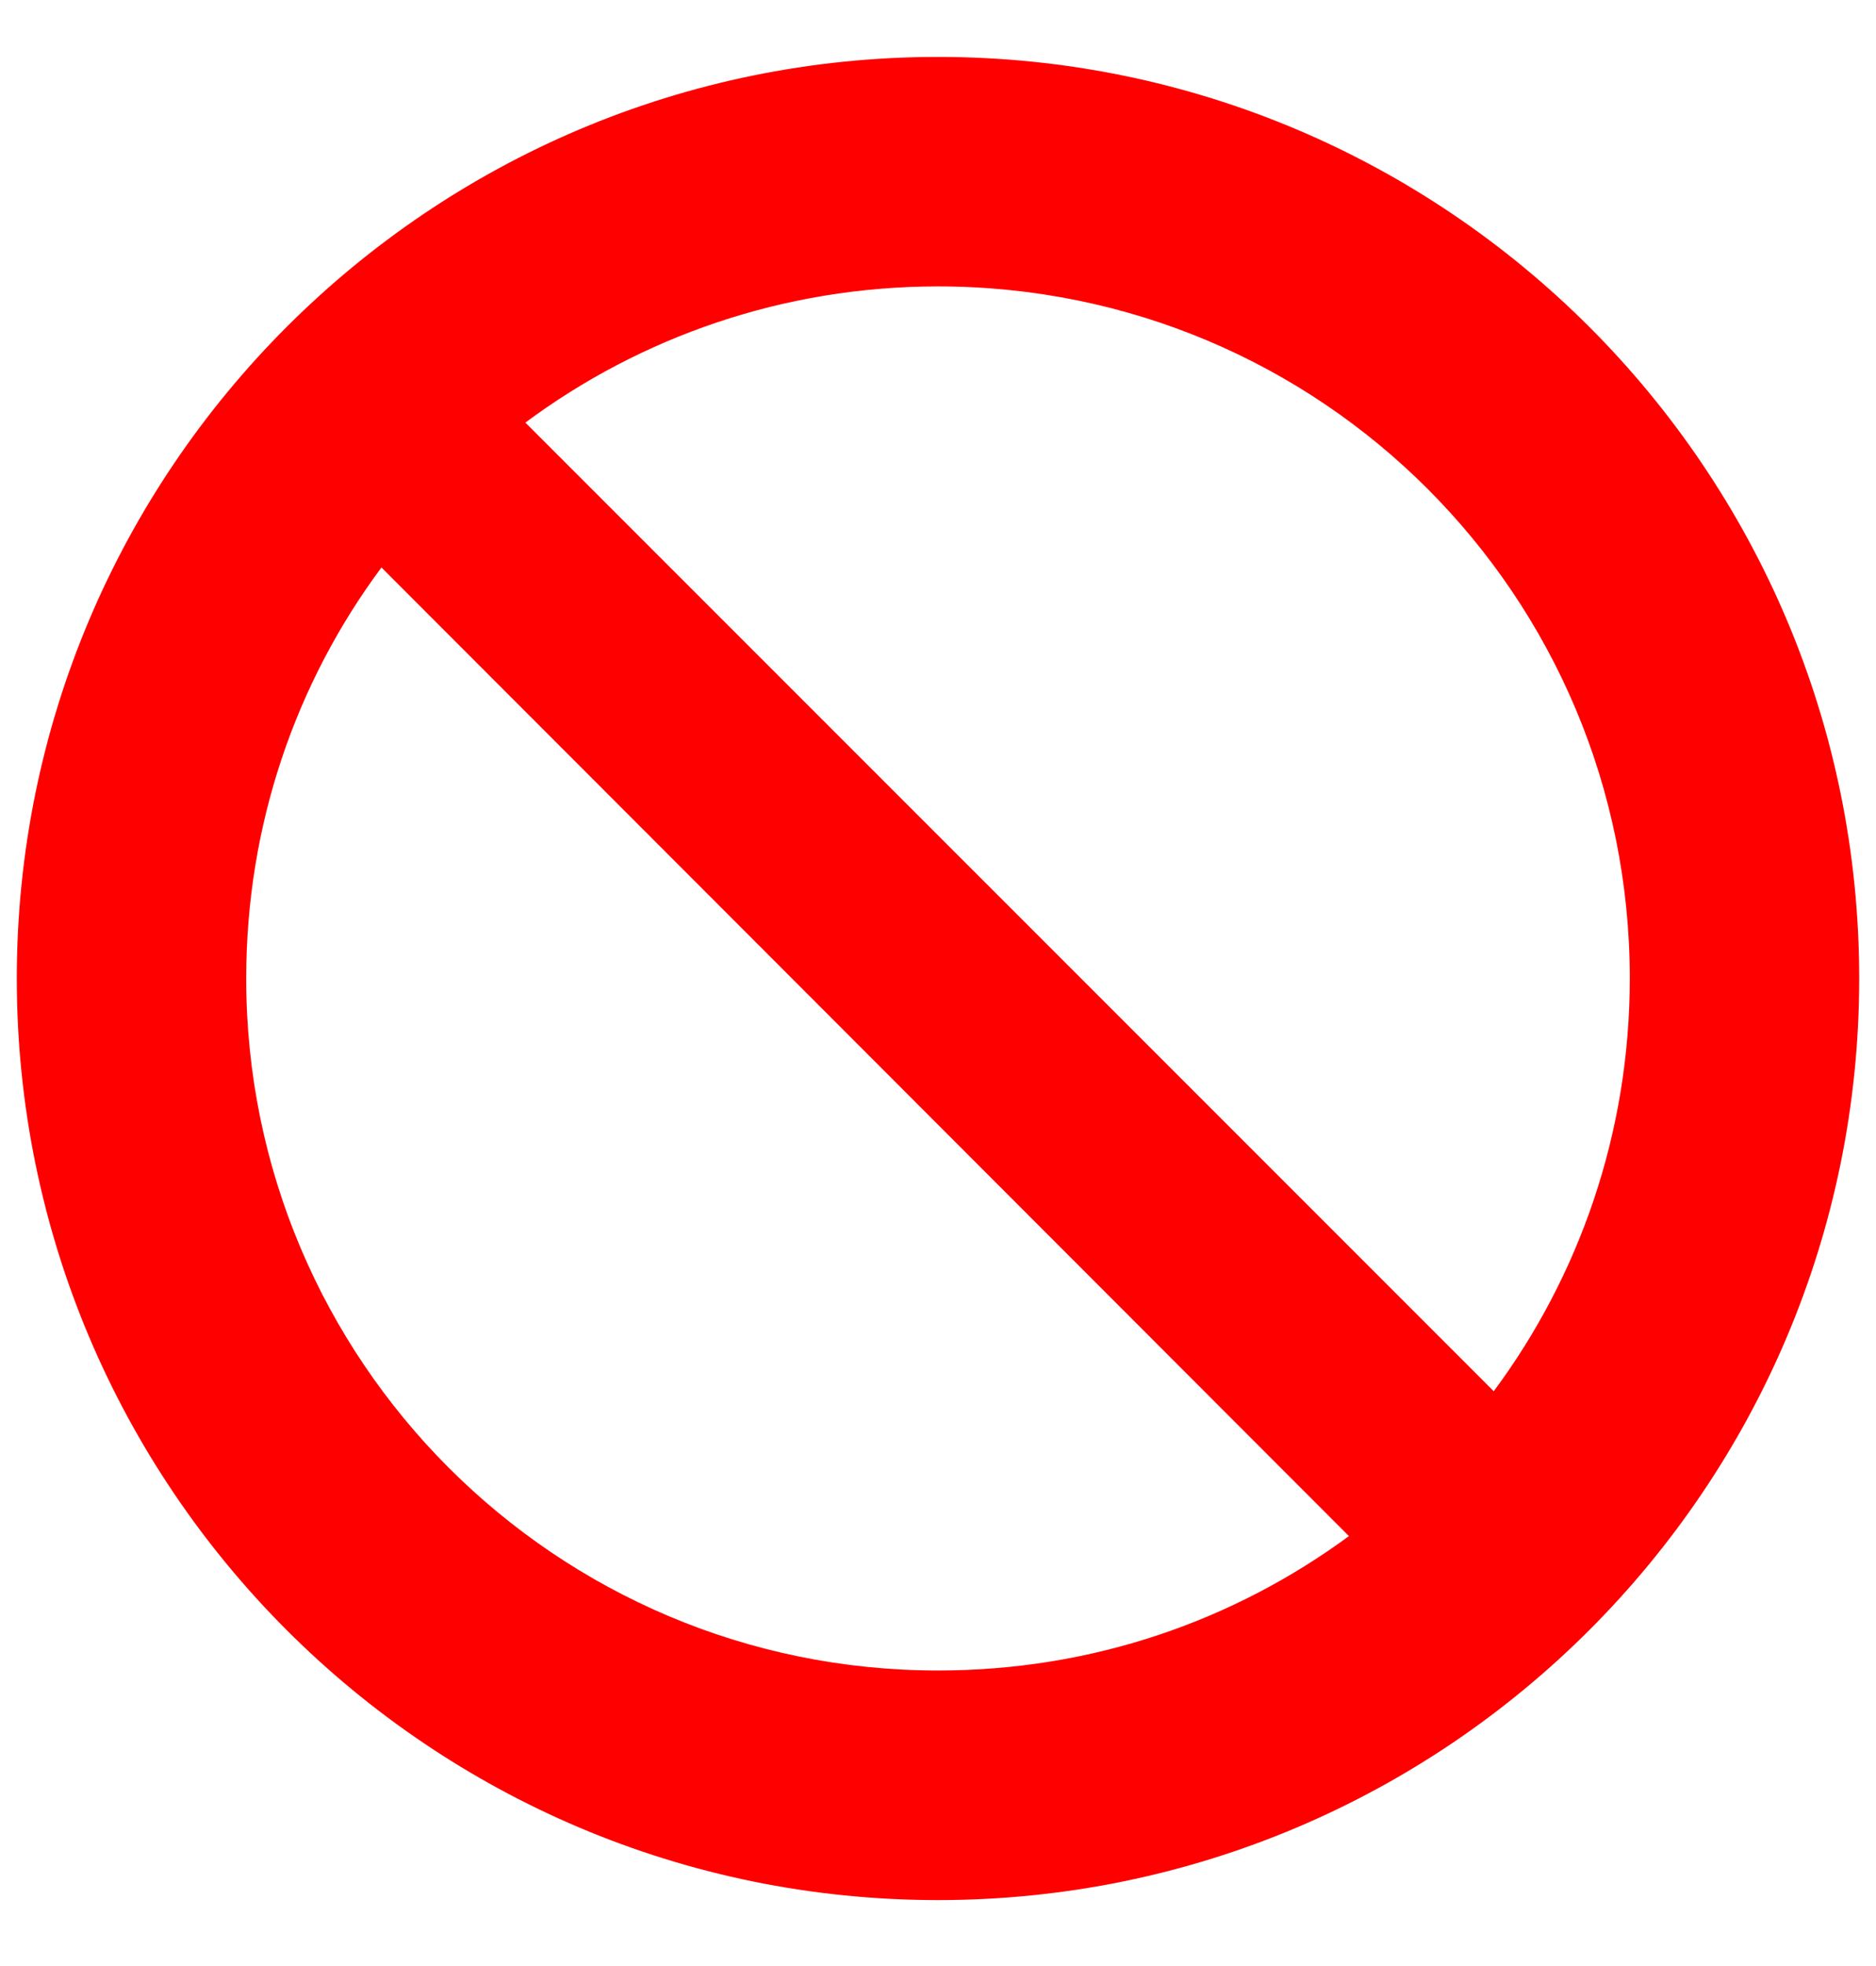 <svg width="21" height="22" viewBox="0 0 21 22" fill="none"
    xmlns="http://www.w3.org/2000/svg">
    <path d="M10.5 21.262C4.807 21.262 0.188 16.643 0.188 10.949C0.188 5.256 4.807 0.637 10.5 0.637C16.193 0.637 20.812 5.256 20.812 10.949C20.812 16.643 16.193 21.262 10.5 21.262ZM10.5 3.205C8.771 3.205 7.17 3.771 5.881 4.729L16.721 15.568C17.678 14.279 18.244 12.678 18.244 10.949C18.244 6.662 14.787 3.205 10.5 3.205ZM10.5 18.693C12.229 18.693 13.81 18.137 15.1 17.189L4.27 6.35C3.312 7.639 2.756 9.23 2.756 10.949C2.756 15.227 6.223 18.693 10.5 18.693Z" fill="#FF0000"/>
</svg>
